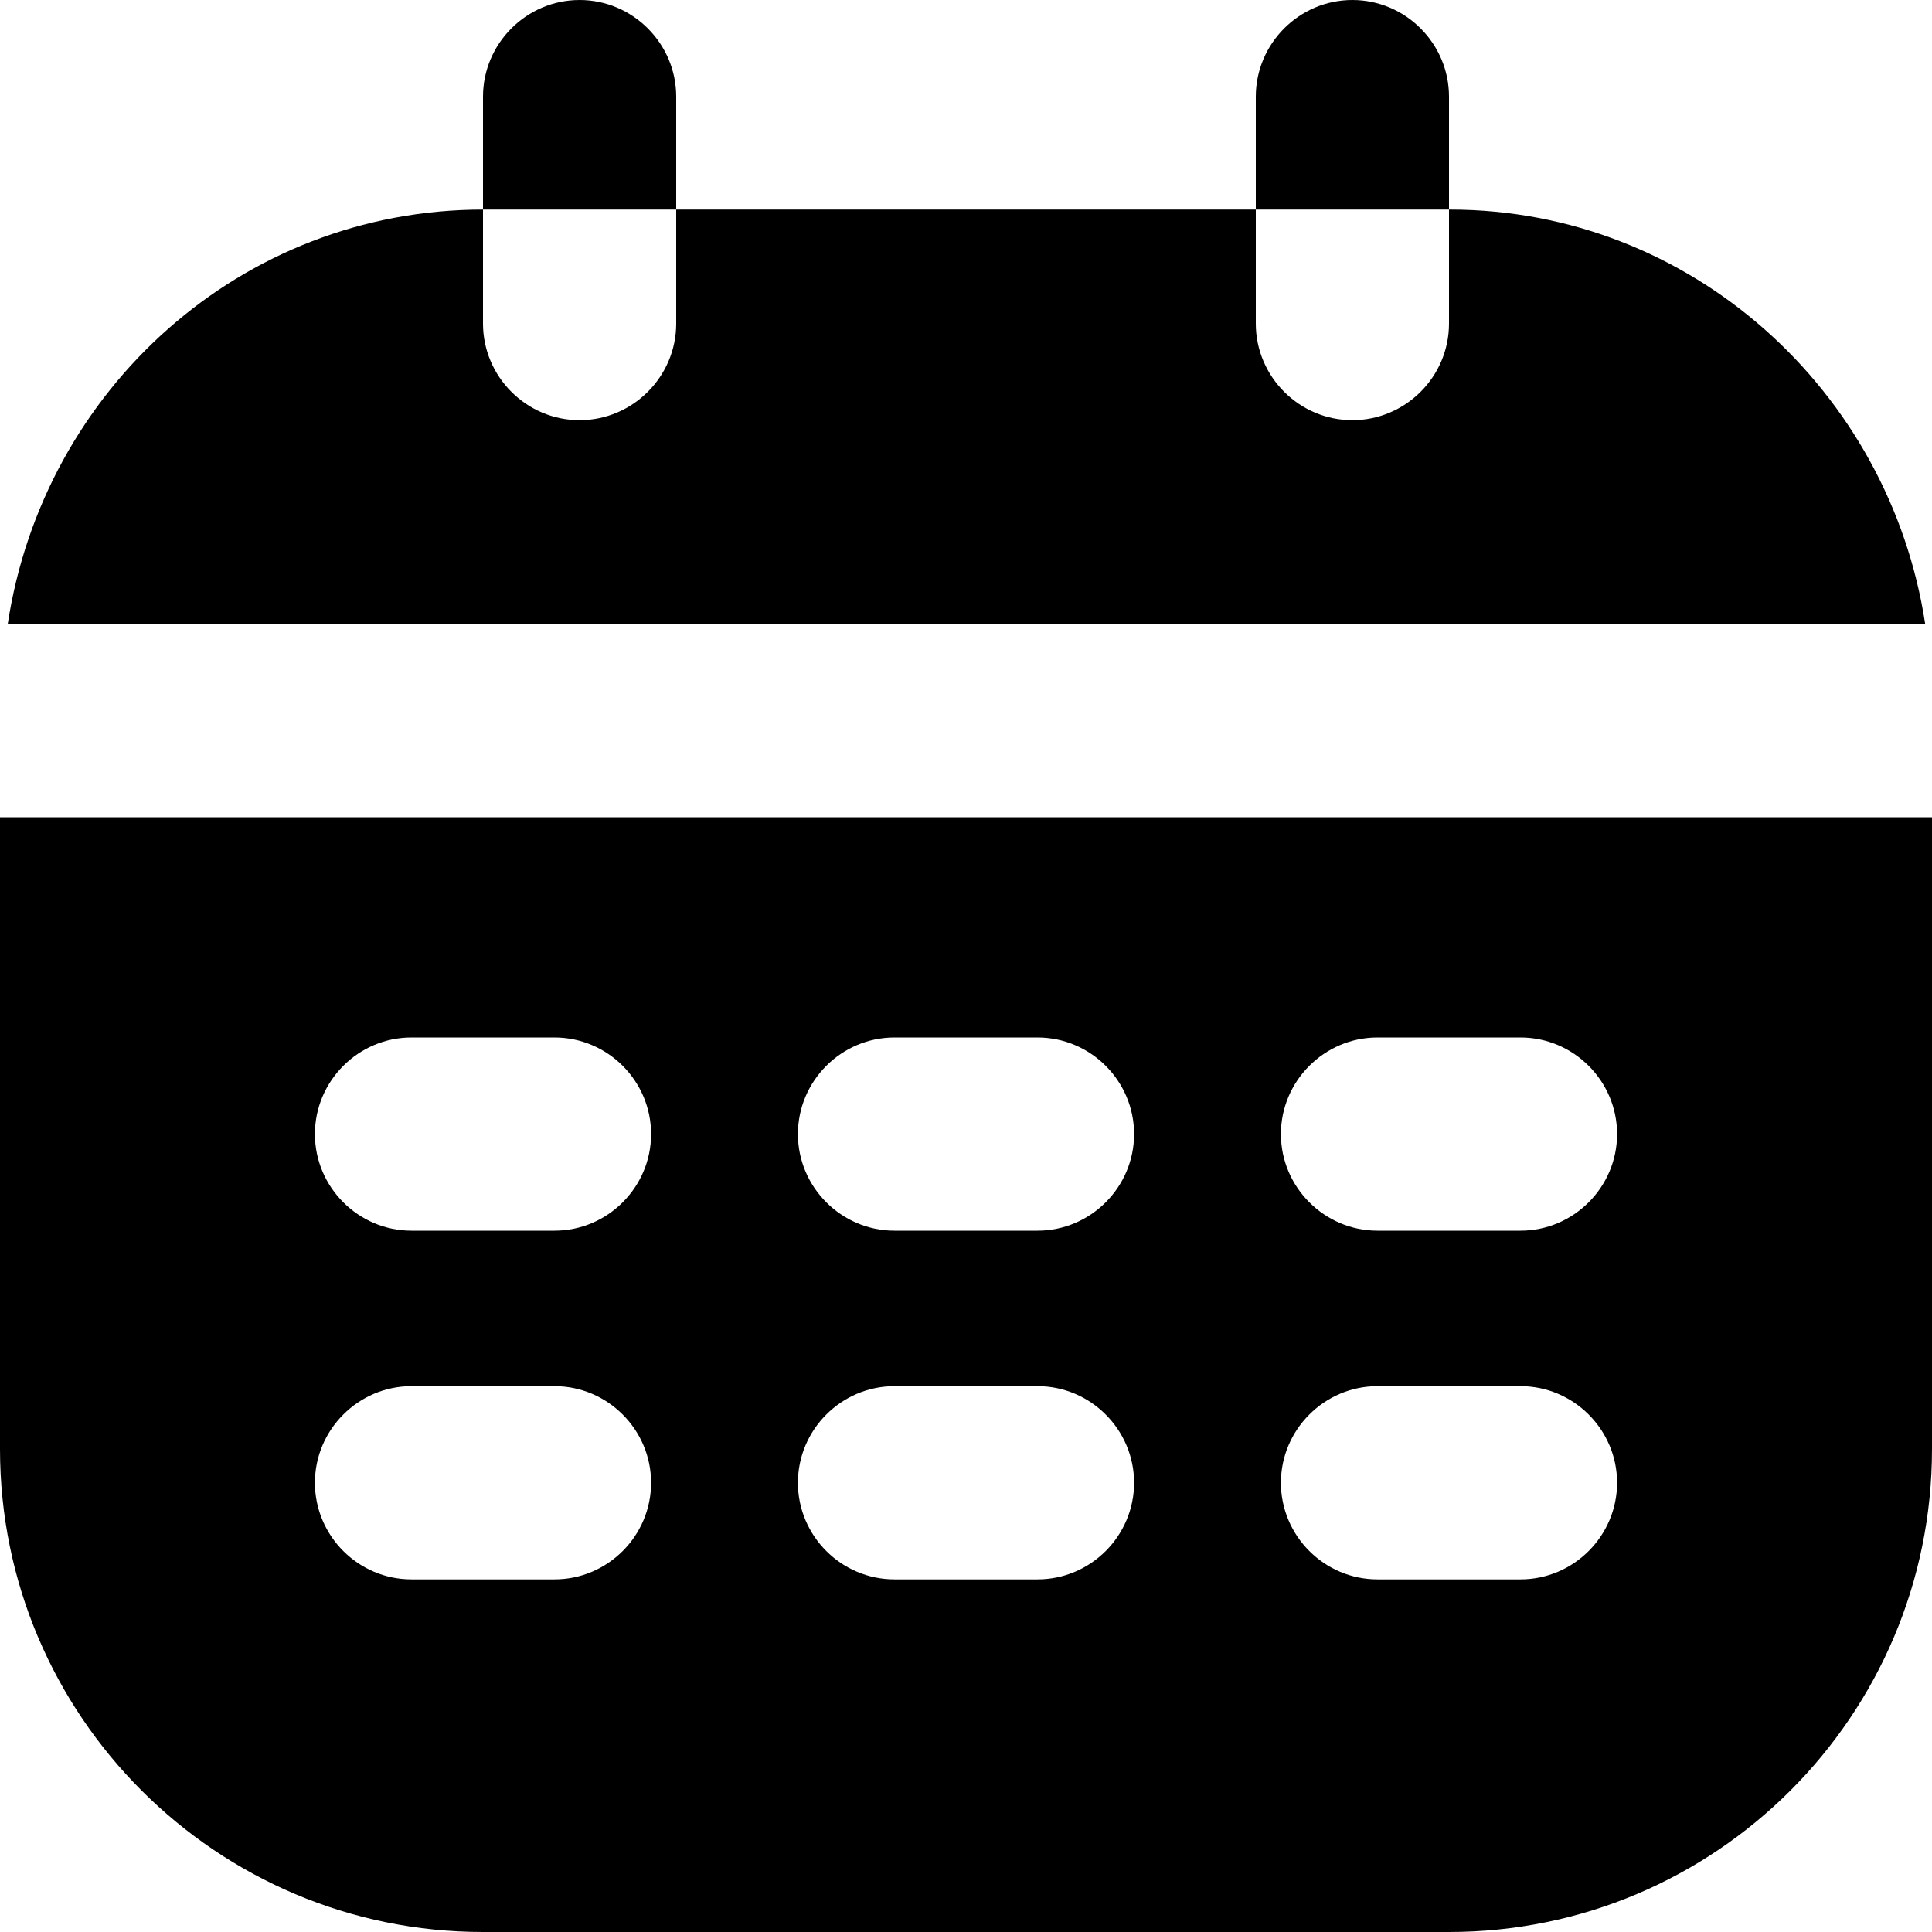 <svg xmlns="http://www.w3.org/2000/svg" width="27" height="27" viewBox="0 0 27 27" fill="none"><g clip-path="url(#clip0_370_12273)"><path d="M9.45 1.35C9.45 0.608 8.842 0 8.1 0C7.357 0 6.75 0.608 6.75 1.35V2.929H9.45V1.35Z" fill="black"></path><path d="M20.25 1.35C20.25 0.608 19.642 0 18.9 0C18.157 0 17.55 0.608 17.55 1.35V2.929H20.25V1.35Z" fill="black"></path><path d="M20.25 2.929V4.522C20.25 5.265 19.642 5.872 18.9 5.872C18.157 5.872 17.55 5.265 17.55 4.522V2.929H9.45V4.522C9.45 5.265 8.842 5.872 8.1 5.872C7.357 5.872 6.75 5.265 6.75 4.522V2.929C3.375 2.929 0.607 5.44 0.108 8.721H26.905C26.406 5.454 23.625 2.929 20.263 2.929H20.25Z" fill="black"></path><path d="M0 11.421V20.25C0 23.976 3.024 27 6.75 27H20.25C23.976 27 27 23.976 27 20.25V11.421H0ZM7.749 22.072H5.751C5.008 22.072 4.401 21.465 4.401 20.722C4.401 19.98 5.008 19.372 5.751 19.372H7.749C8.492 19.372 9.099 19.98 9.099 20.722C9.099 21.465 8.492 22.072 7.749 22.072ZM7.749 17.199H5.751C5.008 17.199 4.401 16.591 4.401 15.849C4.401 15.106 5.008 14.499 5.751 14.499H7.749C8.492 14.499 9.099 15.106 9.099 15.849C9.099 16.591 8.492 17.199 7.749 17.199ZM14.499 22.072H12.501C11.758 22.072 11.151 21.465 11.151 20.722C11.151 19.98 11.758 19.372 12.501 19.372H14.499C15.242 19.372 15.849 19.98 15.849 20.722C15.849 21.465 15.242 22.072 14.499 22.072ZM14.499 17.199H12.501C11.758 17.199 11.151 16.591 11.151 15.849C11.151 15.106 11.758 14.499 12.501 14.499H14.499C15.242 14.499 15.849 15.106 15.849 15.849C15.849 16.591 15.242 17.199 14.499 17.199ZM21.249 22.072H19.251C18.509 22.072 17.901 21.465 17.901 20.722C17.901 19.98 18.509 19.372 19.251 19.372H21.249C21.991 19.372 22.599 19.98 22.599 20.722C22.599 21.465 21.991 22.072 21.249 22.072ZM21.249 17.199H19.251C18.509 17.199 17.901 16.591 17.901 15.849C17.901 15.106 18.509 14.499 19.251 14.499H21.249C21.991 14.499 22.599 15.106 22.599 15.849C22.599 16.591 21.991 17.199 21.249 17.199Z" fill="black"></path></g><defs><clipPath id="clip0_370_12273"><rect width="27" height="27" fill="white"></rect></clipPath></defs></svg>